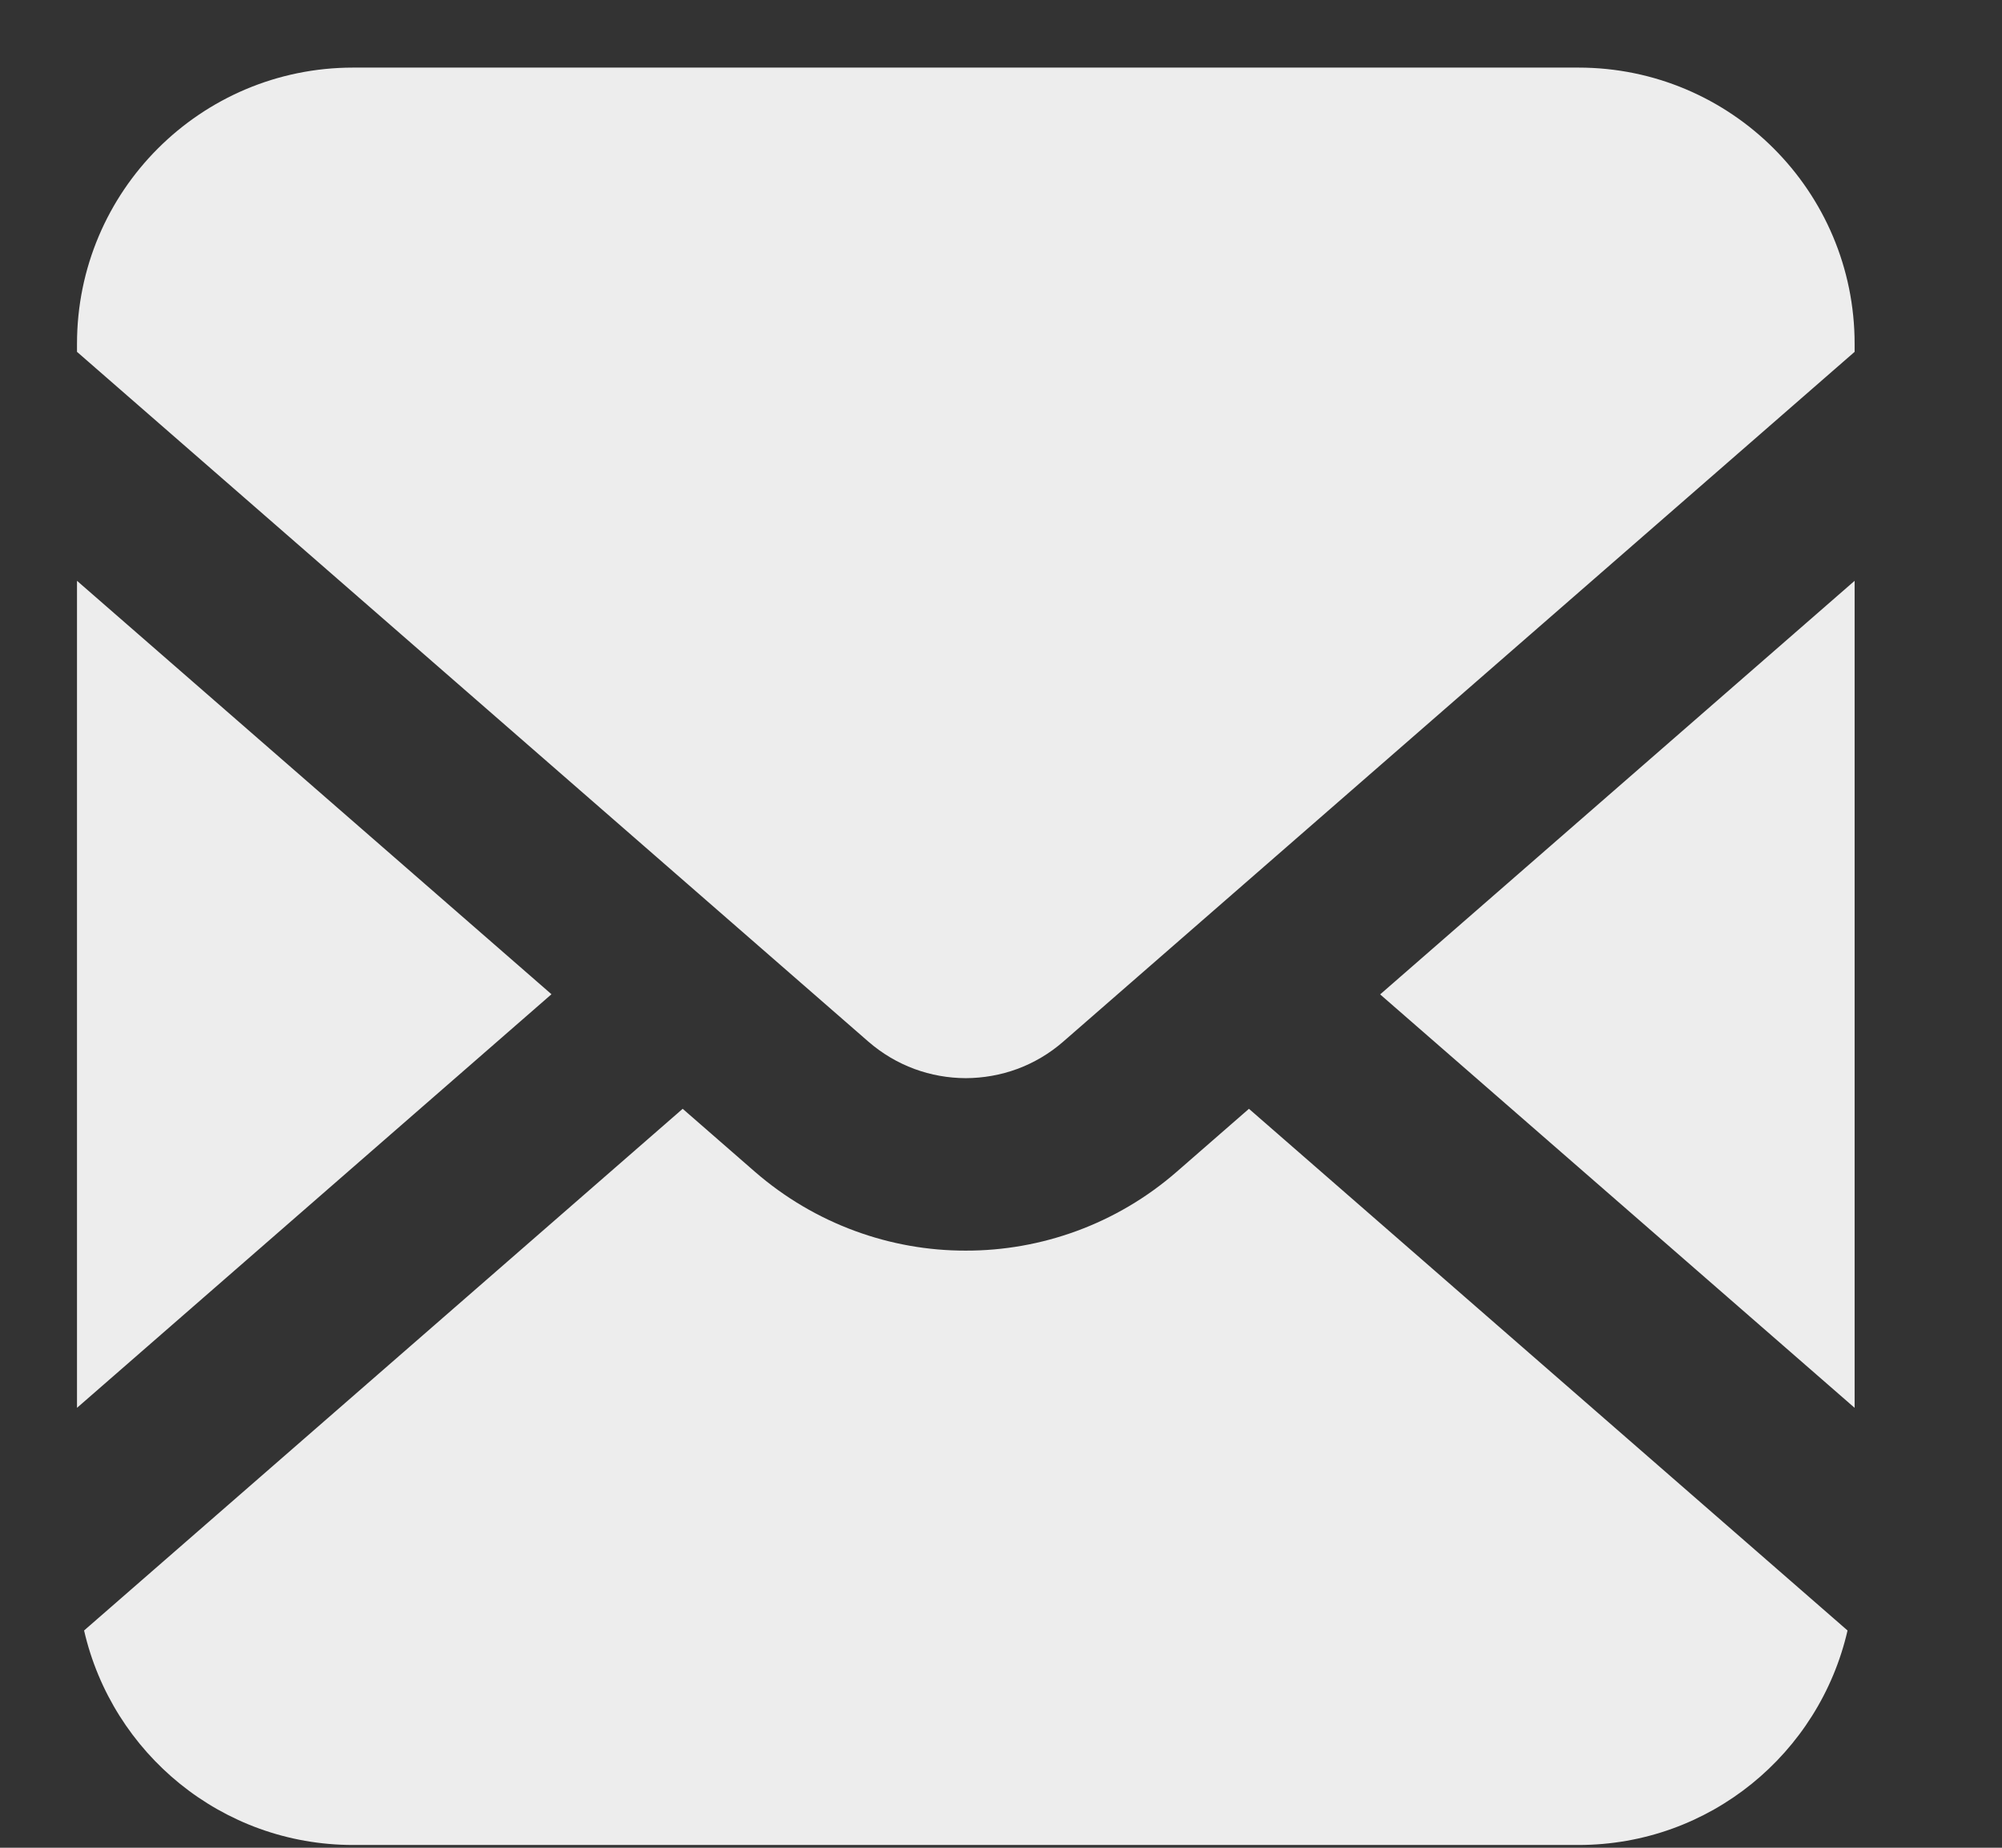 <svg width="13" height="12" viewBox="0 0 13 12" fill="none" xmlns="http://www.w3.org/2000/svg">
<rect x="0" y="0" width="13" height="12" fill="#333333" stroke="none"/>
<path d="M12.043 9.143V3.772L8.962 6.458L12.043 9.143Z" fill="#EDEDED"/>
<path d="M10.25 0.439H2.293C1.303 0.439 0.5 1.242 0.5 2.233V2.285L5.638 6.764C5.821 6.923 6.044 7.001 6.271 7.002C6.499 7.001 6.723 6.923 6.905 6.764L12.043 2.285V2.233C12.043 1.242 11.24 0.439 10.25 0.439Z" fill="#EDEDED"/>
<path d="M7.642 7.609C7.25 7.951 6.759 8.123 6.271 8.122C5.784 8.123 5.293 7.95 4.901 7.609L4.433 7.201L0.546 10.589C0.729 11.387 1.441 11.982 2.293 11.982H10.25C11.103 11.982 11.814 11.387 11.997 10.589L8.11 7.201L7.642 7.609H7.642Z" fill="#EDEDED"/>
<path d="M0.5 3.772V9.143L3.581 6.457L0.5 3.772Z" fill="#EDEDED"/>
</svg>
